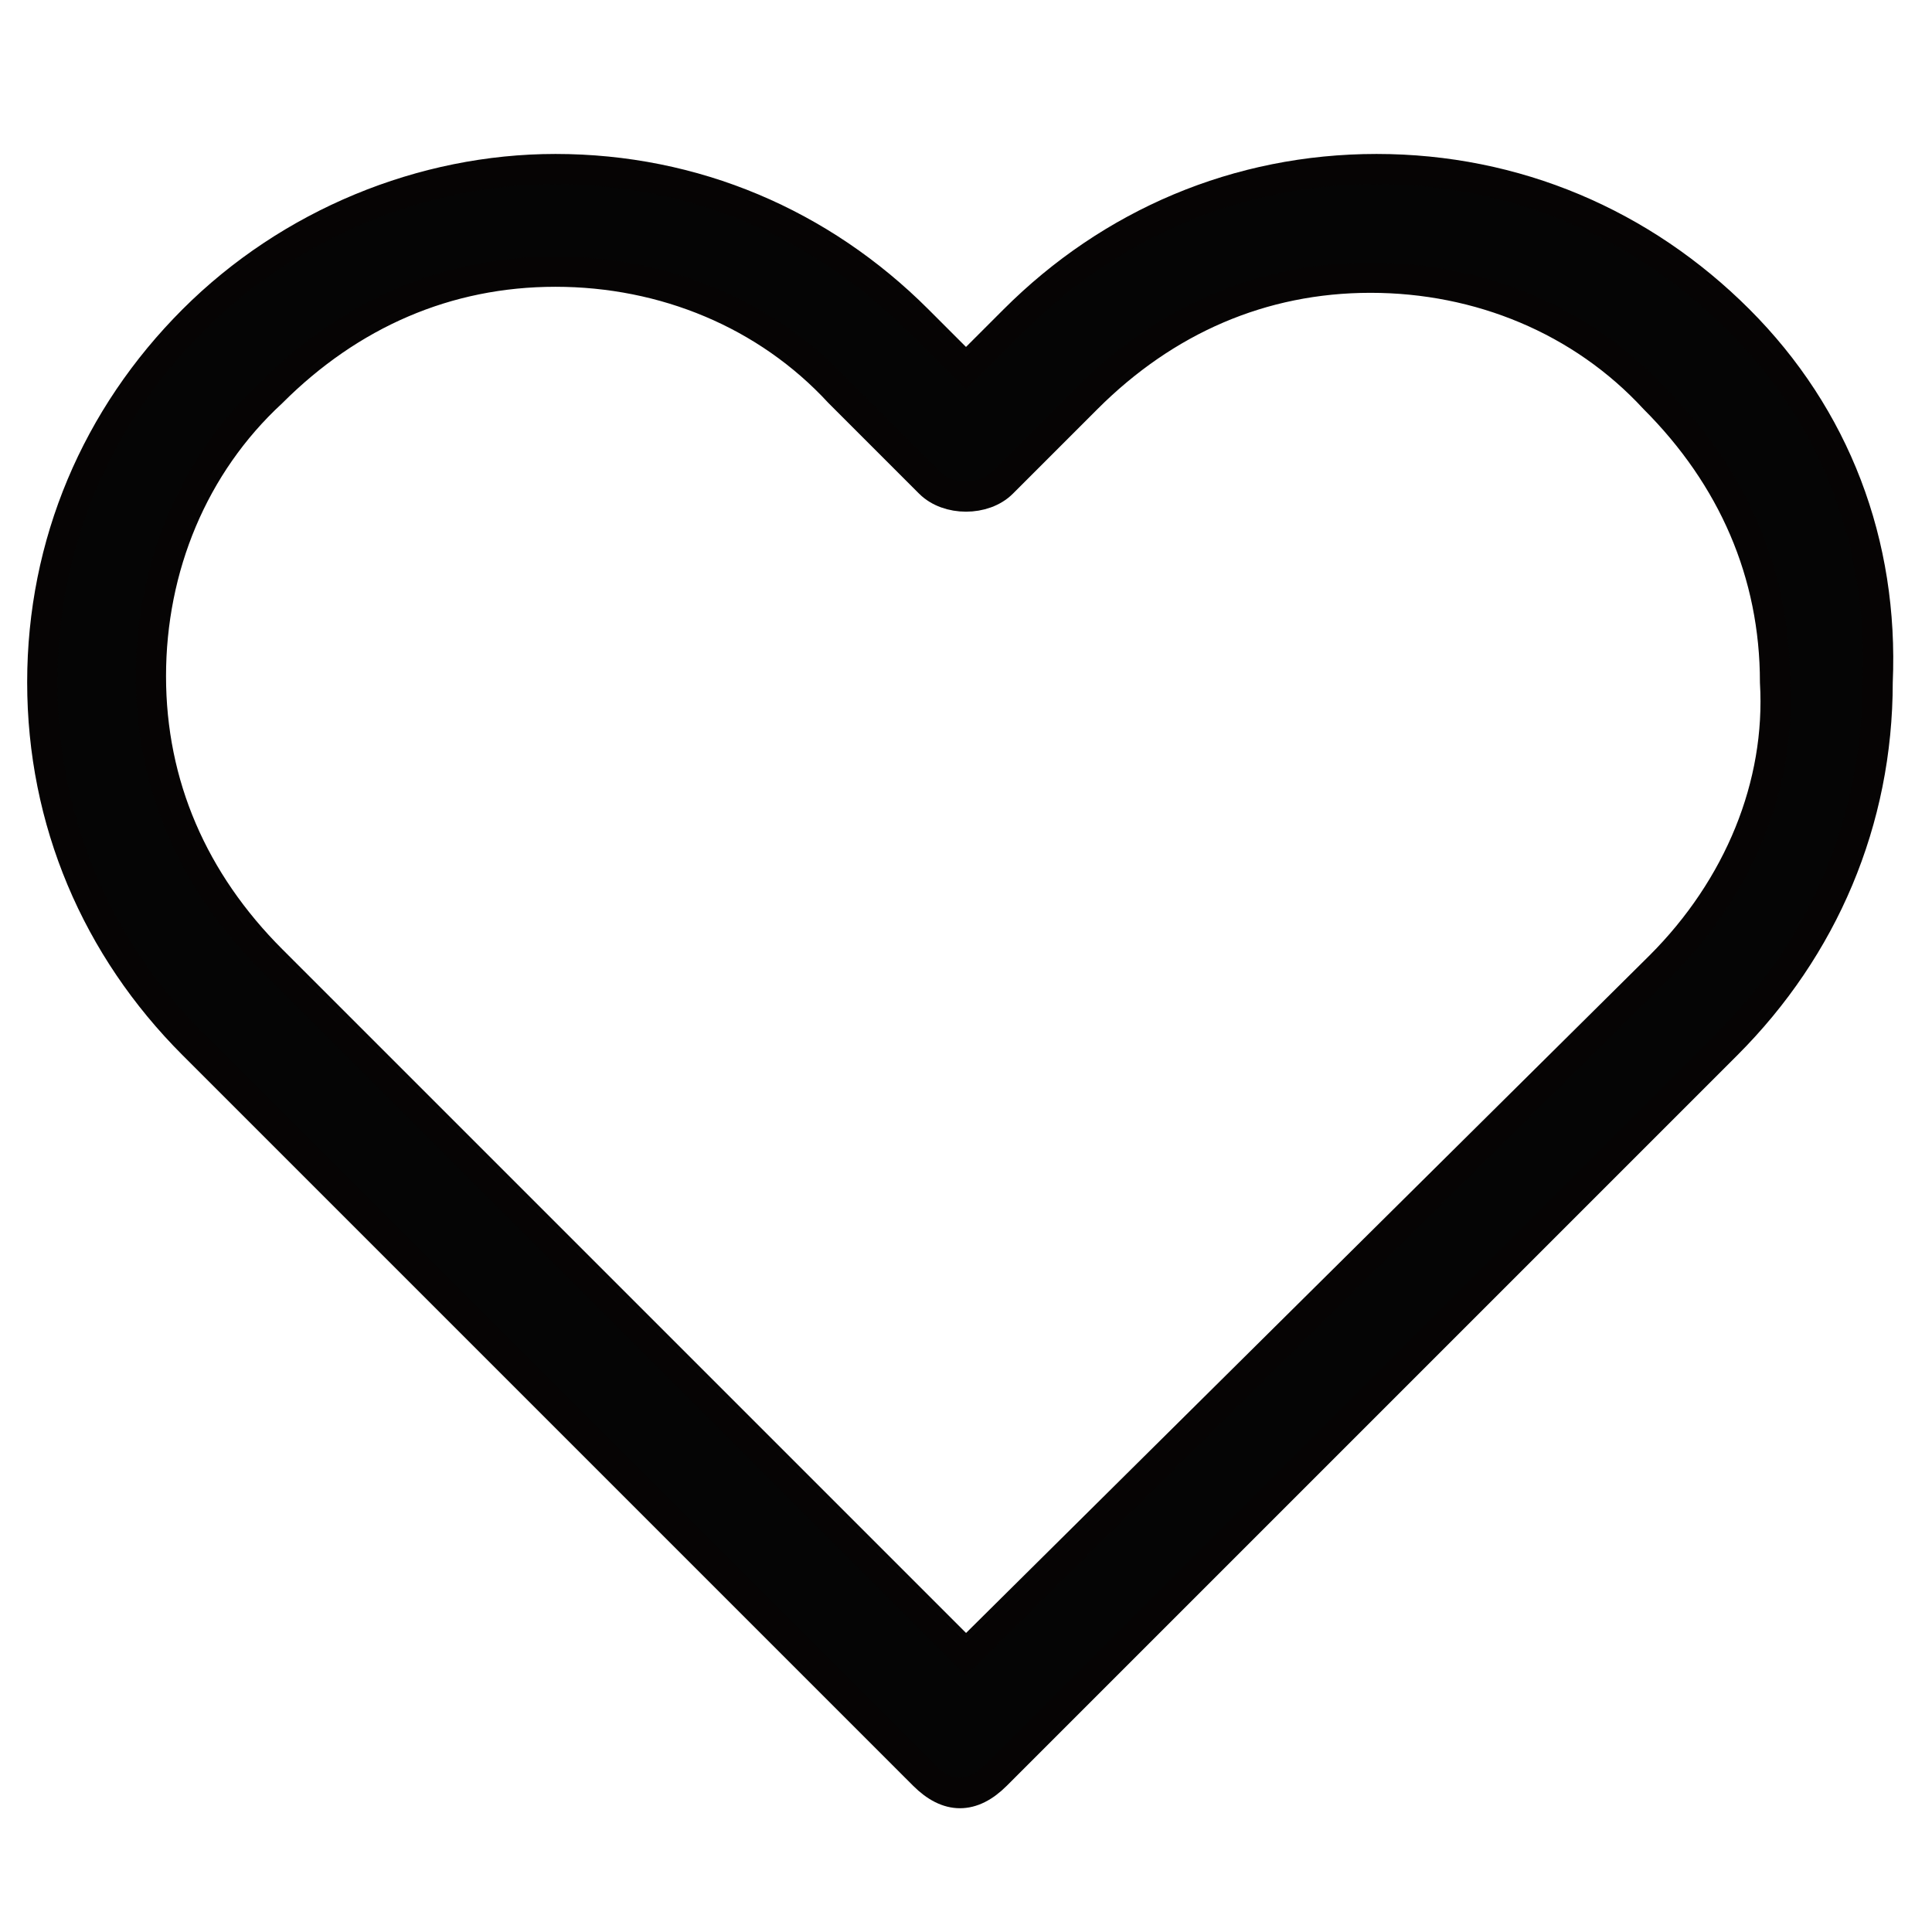 <?xml version="1.0" encoding="utf-8"?>
<!-- Generator: Adobe Illustrator 25.0.0, SVG Export Plug-In . SVG Version: 6.00 Build 0)  -->
<svg version="1.1" id="레이어_1" xmlns="http://www.w3.org/2000/svg" xmlns:xlink="http://www.w3.org/1999/xlink" x="0px"
	 y="0px" viewBox="0 0 32 32" style="enable-background:new 0 0 32 32;" xml:space="preserve">
<style type="text/css">
	.st0{fill:#050505;stroke:#060404;stroke-width:0.5;stroke-miterlimit:10;}
</style>
<g>
	<path class="st0" d="M28.8,5.3c-1.6-1.6-3.7-2.5-6-2.5s-4.4,0.9-6,2.5L16,6.1l-0.8-0.8c-1.6-1.6-3.7-2.5-6-2.5
		c-2.2,0-4.4,0.9-6,2.5c-1.6,1.6-2.5,3.7-2.5,6c0,2.3,0.9,4.4,2.5,6l12.1,12.1c0.2,0.2,0.4,0.3,0.6,0.3c0.2,0,0.4-0.1,0.6-0.3
		l12.1-12.1c1.6-1.6,2.5-3.7,2.5-6C31.2,9,30.4,6.9,28.8,5.3z M27.5,16L16,27.4L4.5,15.9c-1.3-1.3-2-2.9-2-4.7s0.7-3.5,2-4.7
		c1.3-1.3,2.9-2,4.7-2c1.8,0,3.5,0.7,4.7,2l1.5,1.5c0.3,0.3,0.9,0.3,1.2,0l1.4-1.4c1.3-1.3,2.9-2,4.7-2s3.5,0.7,4.7,2
		c1.3,1.3,2,2.9,2,4.7C29.5,13,28.8,14.7,27.5,16z"/>
</g>
</svg>
